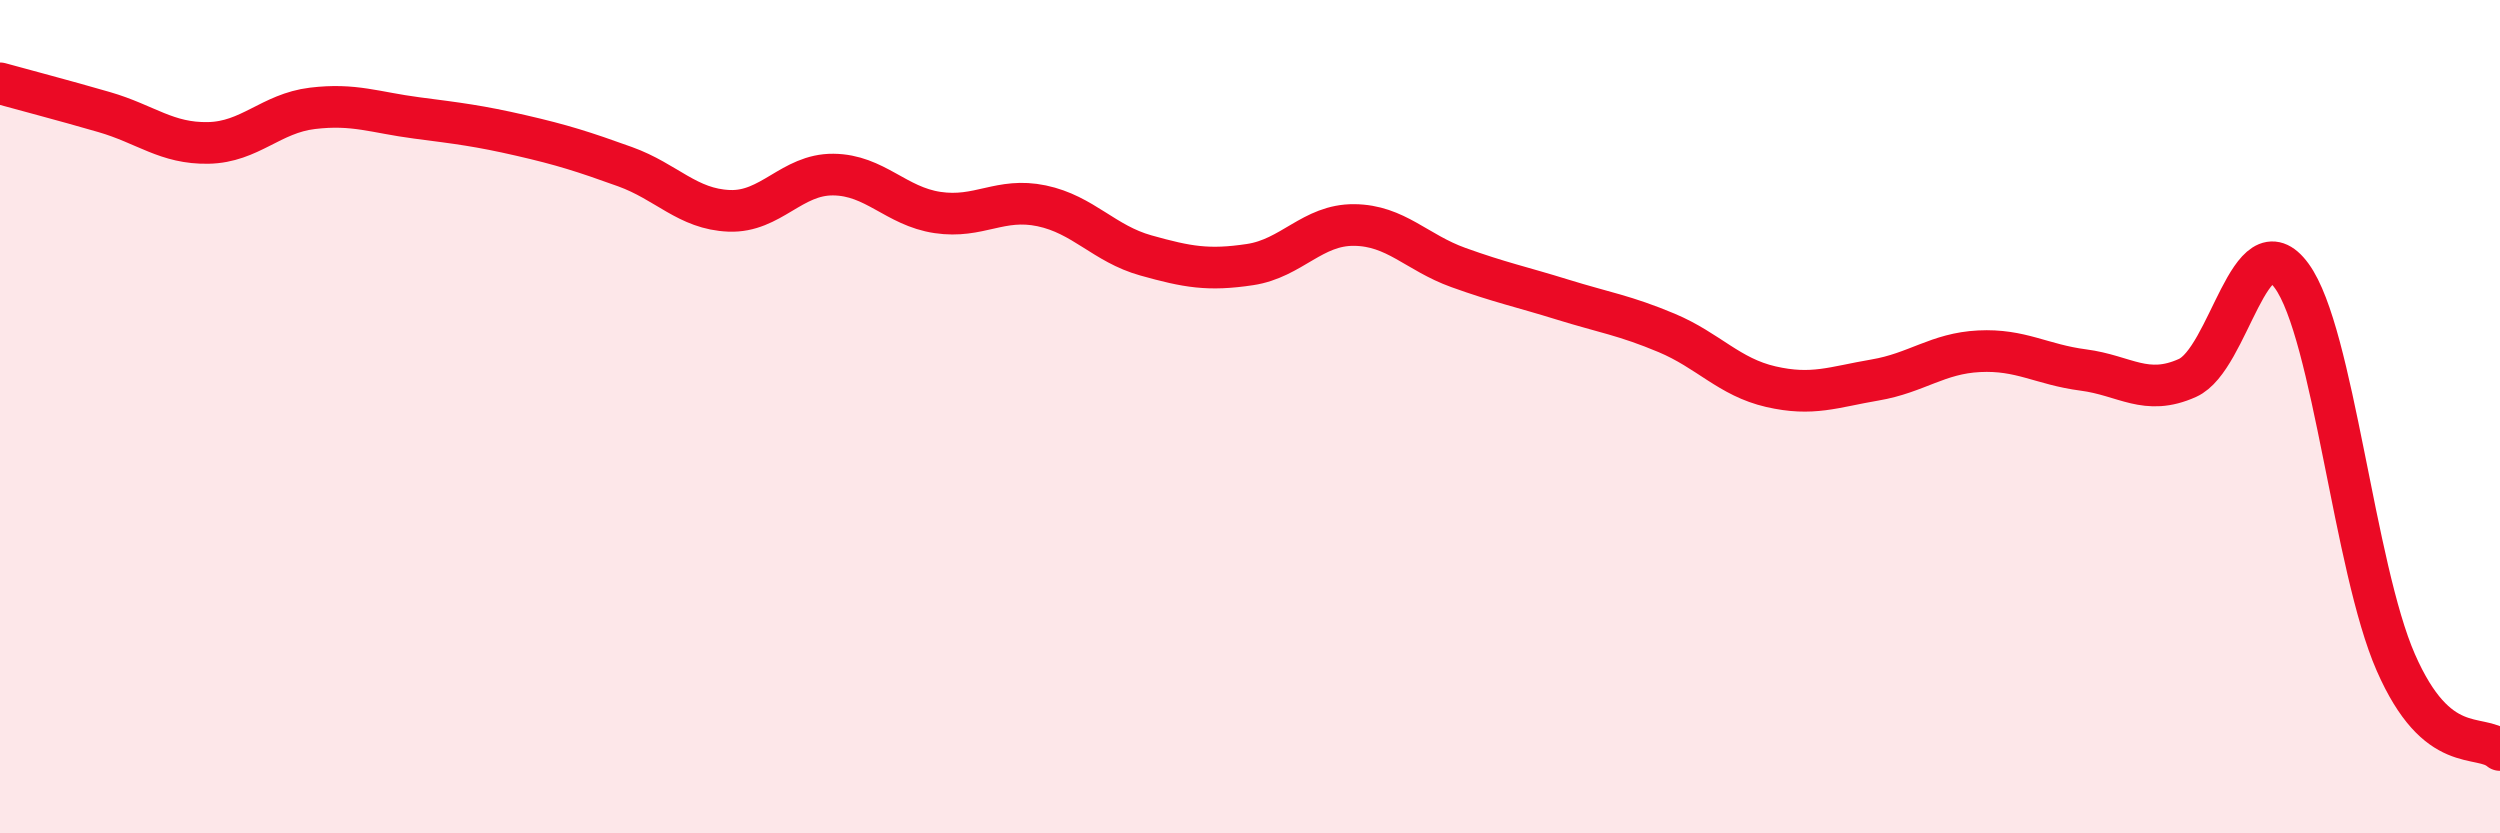 
    <svg width="60" height="20" viewBox="0 0 60 20" xmlns="http://www.w3.org/2000/svg">
      <path
        d="M 0,2 C 0.5,2.14 1.5,2.4 2.5,2.69 C 3.5,2.98 4,3.45 5,3.43 C 6,3.41 6.5,2.72 7.5,2.6 C 8.5,2.48 9,2.7 10,2.83 C 11,2.96 11.5,3.02 12.5,3.25 C 13.5,3.48 14,3.64 15,4 C 16,4.36 16.5,5.02 17.5,5.06 C 18.5,5.1 19,4.18 20,4.19 C 21,4.2 21.5,4.95 22.5,5.1 C 23.5,5.25 24,4.73 25,4.94 C 26,5.15 26.5,5.85 27.5,6.13 C 28.5,6.41 29,6.5 30,6.35 C 31,6.2 31.5,5.39 32.5,5.4 C 33.5,5.41 34,6.06 35,6.42 C 36,6.78 36.5,6.88 37.5,7.19 C 38.5,7.5 39,7.57 40,7.99 C 41,8.41 41.5,9.05 42.5,9.28 C 43.5,9.51 44,9.29 45,9.12 C 46,8.95 46.5,8.48 47.5,8.43 C 48.5,8.38 49,8.75 50,8.88 C 51,9.01 51.5,9.52 52.5,9.07 C 53.5,8.62 54,5.25 55,6.62 C 56,7.99 56.5,13.62 57.5,15.9 C 58.5,18.18 59.5,17.58 60,18L60 20L0 20Z"
        fill="#EB0A25"
        opacity="0.1"
        stroke-linecap="round"
        stroke-linejoin="round"
      />
      <path
        d="M 0,2 C 0.5,2.14 1.5,2.4 2.5,2.69 C 3.5,2.98 4,3.45 5,3.43 C 6,3.41 6.5,2.72 7.5,2.6 C 8.5,2.48 9,2.7 10,2.83 C 11,2.96 11.5,3.02 12.5,3.25 C 13.5,3.48 14,3.64 15,4 C 16,4.36 16.5,5.02 17.5,5.06 C 18.5,5.1 19,4.18 20,4.19 C 21,4.2 21.5,4.95 22.5,5.1 C 23.5,5.25 24,4.73 25,4.94 C 26,5.15 26.5,5.85 27.5,6.13 C 28.5,6.41 29,6.5 30,6.35 C 31,6.2 31.5,5.39 32.5,5.4 C 33.5,5.41 34,6.06 35,6.42 C 36,6.78 36.5,6.88 37.5,7.19 C 38.5,7.5 39,7.57 40,7.99 C 41,8.41 41.5,9.05 42.5,9.28 C 43.5,9.51 44,9.29 45,9.12 C 46,8.95 46.5,8.48 47.5,8.43 C 48.5,8.38 49,8.75 50,8.88 C 51,9.01 51.5,9.52 52.5,9.07 C 53.5,8.62 54,5.25 55,6.62 C 56,7.99 56.5,13.62 57.5,15.9 C 58.5,18.18 59.5,17.58 60,18"
        stroke="#EB0A25"
        stroke-width="1"
        fill="none"
        stroke-linecap="round"
        stroke-linejoin="round"
      />
    </svg>
  